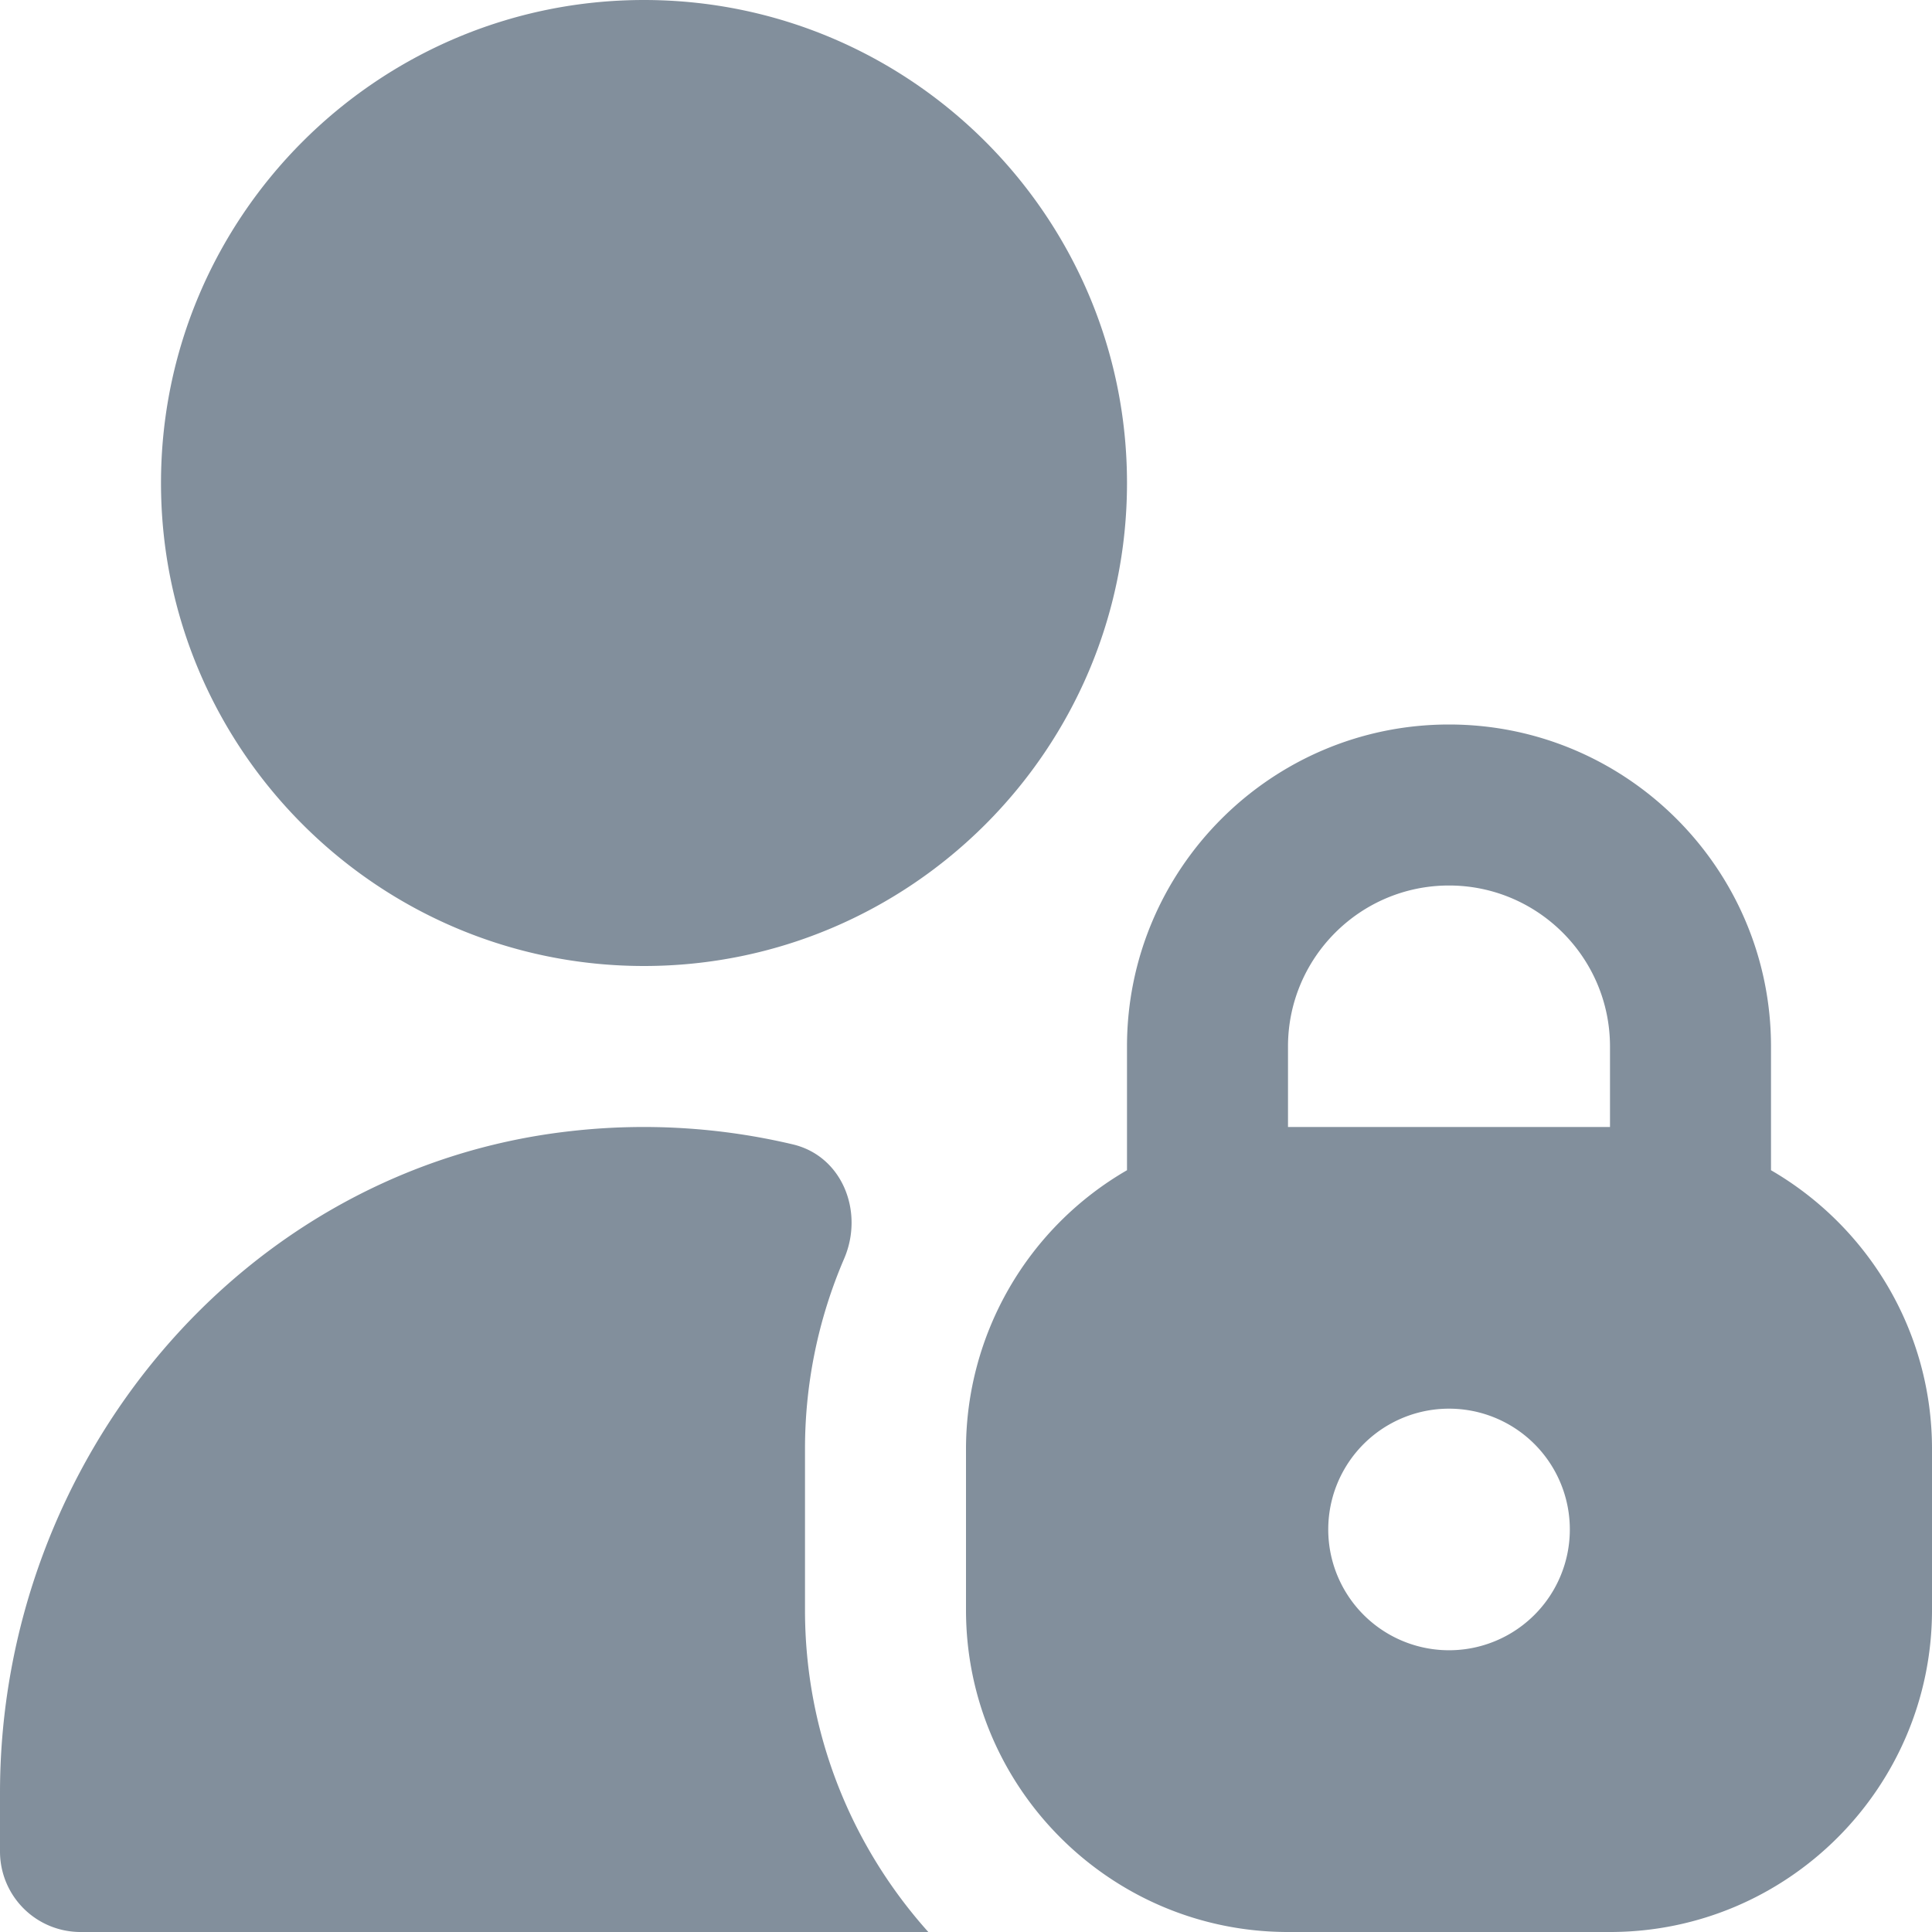 <svg xmlns="http://www.w3.org/2000/svg" xmlns:xlink="http://www.w3.org/1999/xlink" width="512" height="512" x="0" y="0" viewBox="0 0 24 24" style="enable-background:new 0 0 512 512" xml:space="preserve" class=""><g><path d="M22 14.537V13c0-2.206-1.794-4-4-4s-4 1.794-4 4v1.537A4.003 4.003 0 0 0 12 18v2c0 2.206 1.794 4 4 4h4c2.206 0 4-1.794 4-4v-2c0-1.477-.805-2.77-2-3.463ZM18 20.5a1.5 1.5 0 1 1 .001-3.001A1.5 1.5 0 0 1 18 20.5Zm2-6.5h-4v-1c0-1.103.897-2 2-2s2 .897 2 2v1ZM8 12c3.309 0 6-2.691 6-6s-2.691-6-6-6-6 2.691-6 6 2.691 6 6 6Zm2 8c0 1.535.58 2.938 1.532 4H1a1 1 0 0 1-1-1v-.729c0-4.115 2.993-7.76 7.083-8.219a8.043 8.043 0 0 1 2.766.164c.616.146.887.839.637 1.42A5.973 5.973 0 0 0 10 18v2Z" fill="#828f9c" opacity="1" data-original="#000000" class=""></path></g></svg>